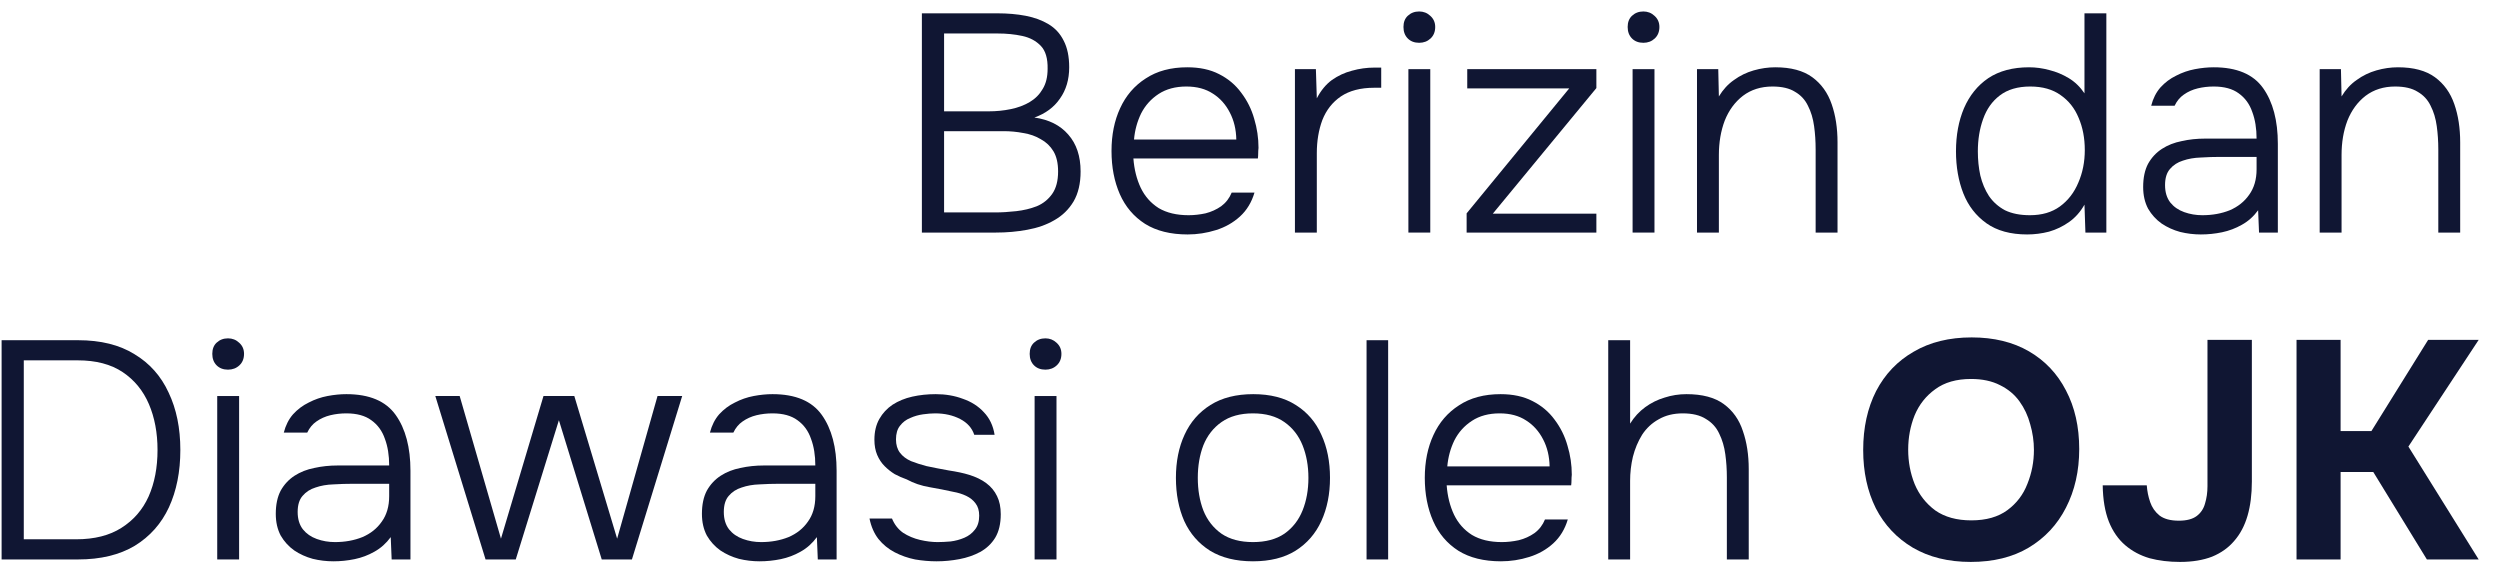 <svg width="109" height="25" viewBox="0 0 109 25" fill="none" xmlns="http://www.w3.org/2000/svg">
<path d="M98.181 20.998C98.181 21.557 98.118 22.053 97.993 22.485C97.867 22.918 97.675 23.283 97.415 23.58C97.164 23.878 96.842 24.108 96.448 24.27C96.053 24.423 95.587 24.5 95.05 24.5C94.566 24.5 94.123 24.446 93.72 24.338C93.317 24.22 92.963 24.031 92.658 23.77C92.354 23.509 92.116 23.166 91.946 22.742C91.776 22.309 91.687 21.782 91.678 21.16H93.599C93.617 21.413 93.666 21.656 93.747 21.89C93.827 22.125 93.962 22.319 94.15 22.472C94.347 22.625 94.629 22.702 94.996 22.702C95.337 22.702 95.596 22.634 95.776 22.499C95.955 22.364 96.076 22.183 96.138 21.958C96.21 21.724 96.246 21.471 96.246 21.201V14.819H98.181V20.998Z" fill="#101633"/>
<path fill-rule="evenodd" clip-rule="evenodd" d="M85.965 14.711C86.932 14.711 87.765 14.914 88.464 15.319C89.162 15.725 89.7 16.293 90.076 17.023C90.461 17.753 90.654 18.605 90.654 19.578C90.654 20.534 90.461 21.386 90.076 22.134C89.7 22.873 89.158 23.454 88.45 23.878C87.752 24.293 86.909 24.5 85.924 24.5C84.948 24.5 84.106 24.293 83.398 23.878C82.7 23.463 82.162 22.891 81.786 22.161C81.418 21.422 81.235 20.574 81.235 19.619C81.235 18.645 81.423 17.789 81.799 17.05C82.184 16.311 82.731 15.738 83.439 15.333C84.146 14.918 84.988 14.711 85.965 14.711ZM85.938 16.523C85.302 16.523 84.782 16.672 84.379 16.969C83.976 17.257 83.676 17.636 83.479 18.104C83.291 18.573 83.197 19.074 83.197 19.605C83.197 20.137 83.291 20.638 83.479 21.106C83.676 21.575 83.976 21.958 84.379 22.255C84.791 22.544 85.315 22.688 85.951 22.688C86.596 22.688 87.12 22.539 87.523 22.242C87.926 21.944 88.217 21.561 88.396 21.093C88.585 20.624 88.679 20.133 88.679 19.619C88.679 19.24 88.625 18.866 88.517 18.497C88.419 18.127 88.262 17.793 88.047 17.496C87.832 17.199 87.55 16.964 87.201 16.793C86.851 16.613 86.43 16.523 85.938 16.523Z" fill="#101633"/>
<path fill-rule="evenodd" clip-rule="evenodd" d="M15.101 17.185C16.104 17.185 16.821 17.487 17.251 18.091C17.681 18.695 17.896 19.506 17.896 20.525V24.392H17.076L17.036 23.418C16.839 23.688 16.601 23.9 16.324 24.054C16.055 24.207 15.768 24.315 15.464 24.378C15.159 24.441 14.85 24.473 14.537 24.473C14.232 24.473 13.932 24.437 13.636 24.365C13.341 24.284 13.072 24.162 12.83 24C12.588 23.828 12.391 23.612 12.239 23.351C12.096 23.08 12.024 22.765 12.024 22.404C12.024 21.999 12.096 21.66 12.239 21.39C12.391 21.12 12.593 20.904 12.844 20.741C13.095 20.579 13.381 20.466 13.704 20.403C14.026 20.331 14.367 20.295 14.725 20.295H16.968C16.968 19.853 16.906 19.466 16.781 19.132C16.664 18.79 16.467 18.519 16.189 18.321C15.921 18.123 15.558 18.023 15.101 18.023C14.859 18.023 14.626 18.05 14.402 18.104C14.178 18.159 13.977 18.249 13.798 18.375C13.628 18.492 13.493 18.654 13.395 18.862H12.373C12.454 18.546 12.588 18.28 12.776 18.064C12.973 17.848 13.202 17.676 13.462 17.55C13.722 17.415 13.995 17.32 14.281 17.266C14.568 17.212 14.841 17.185 15.101 17.185ZM15.383 21.093C15.106 21.093 14.823 21.102 14.537 21.119C14.25 21.128 13.99 21.174 13.757 21.255C13.524 21.327 13.336 21.449 13.193 21.62C13.05 21.782 12.978 22.016 12.978 22.323C12.978 22.629 13.054 22.882 13.207 23.08C13.359 23.269 13.56 23.409 13.811 23.499C14.062 23.59 14.326 23.635 14.604 23.635C15.043 23.635 15.441 23.562 15.8 23.418C16.158 23.265 16.44 23.04 16.646 22.742C16.861 22.445 16.968 22.075 16.968 21.633V21.093H15.383Z" fill="#101633"/>
<path fill-rule="evenodd" clip-rule="evenodd" d="M33.681 17.185C34.684 17.185 35.401 17.487 35.831 18.091C36.261 18.695 36.476 19.506 36.476 20.525V24.392H35.656L35.616 23.418C35.419 23.688 35.181 23.9 34.904 24.054C34.635 24.207 34.348 24.315 34.044 24.378C33.739 24.441 33.43 24.473 33.117 24.473C32.812 24.473 32.512 24.437 32.216 24.365C31.921 24.284 31.652 24.162 31.41 24C31.168 23.828 30.971 23.612 30.819 23.351C30.676 23.08 30.604 22.765 30.604 22.404C30.604 21.999 30.676 21.66 30.819 21.39C30.971 21.12 31.173 20.904 31.424 20.741C31.674 20.579 31.961 20.466 32.284 20.403C32.606 20.331 32.946 20.295 33.305 20.295H35.548C35.548 19.853 35.486 19.466 35.36 19.132C35.244 18.79 35.047 18.519 34.769 18.321C34.501 18.123 34.138 18.023 33.681 18.023C33.439 18.023 33.206 18.05 32.982 18.104C32.758 18.159 32.557 18.249 32.378 18.375C32.207 18.492 32.073 18.654 31.974 18.862H30.953C31.034 18.546 31.168 18.28 31.356 18.064C31.553 17.848 31.782 17.676 32.042 17.55C32.301 17.415 32.575 17.32 32.861 17.266C33.148 17.212 33.421 17.185 33.681 17.185ZM33.963 21.093C33.686 21.093 33.403 21.102 33.117 21.119C32.83 21.128 32.57 21.174 32.337 21.255C32.104 21.327 31.916 21.449 31.773 21.62C31.63 21.782 31.558 22.016 31.558 22.323C31.558 22.629 31.634 22.882 31.787 23.08C31.939 23.269 32.14 23.409 32.391 23.499C32.642 23.59 32.906 23.635 33.184 23.635C33.623 23.635 34.021 23.562 34.38 23.418C34.738 23.265 35.02 23.04 35.226 22.742C35.441 22.445 35.548 22.075 35.548 21.633V21.093H33.963Z" fill="#101633"/>
<path d="M40.798 17.185C41.228 17.185 41.622 17.253 41.981 17.388C42.348 17.514 42.652 17.708 42.894 17.97C43.145 18.231 43.302 18.56 43.364 18.956H42.477C42.379 18.659 42.173 18.429 41.86 18.267C41.546 18.105 41.183 18.023 40.771 18.023C40.619 18.023 40.444 18.037 40.247 18.064C40.05 18.091 39.862 18.145 39.683 18.226C39.504 18.298 39.356 18.411 39.239 18.564C39.123 18.709 39.065 18.907 39.065 19.159C39.065 19.394 39.123 19.587 39.239 19.741C39.356 19.894 39.517 20.015 39.723 20.106C39.929 20.187 40.153 20.259 40.395 20.322C40.691 20.385 41.013 20.448 41.363 20.511C41.721 20.565 42.016 20.628 42.249 20.701C42.545 20.791 42.796 20.912 43.002 21.066C43.208 21.219 43.364 21.408 43.472 21.633C43.579 21.85 43.633 22.111 43.633 22.418C43.633 22.832 43.553 23.175 43.391 23.445C43.23 23.706 43.011 23.914 42.733 24.067C42.464 24.211 42.164 24.315 41.833 24.378C41.501 24.441 41.17 24.473 40.838 24.473C40.525 24.473 40.212 24.446 39.898 24.392C39.584 24.328 39.289 24.225 39.011 24.081C38.733 23.936 38.496 23.743 38.299 23.499C38.111 23.256 37.981 22.958 37.91 22.607H38.89C38.998 22.868 39.159 23.076 39.374 23.229C39.598 23.373 39.844 23.477 40.113 23.54C40.382 23.603 40.637 23.635 40.879 23.635C41.049 23.635 41.237 23.625 41.443 23.608C41.658 23.581 41.86 23.526 42.048 23.445C42.236 23.364 42.388 23.247 42.505 23.094C42.63 22.94 42.693 22.738 42.693 22.485C42.693 22.26 42.639 22.08 42.532 21.945C42.433 21.809 42.298 21.701 42.128 21.62C41.958 21.539 41.77 21.48 41.564 21.444C41.242 21.372 40.897 21.304 40.53 21.241C40.162 21.178 39.831 21.066 39.535 20.903C39.356 20.84 39.181 20.764 39.011 20.673C38.85 20.574 38.702 20.457 38.568 20.322C38.433 20.187 38.326 20.024 38.245 19.835C38.165 19.646 38.124 19.425 38.124 19.173C38.124 18.821 38.196 18.519 38.339 18.267C38.483 18.014 38.675 17.807 38.917 17.645C39.168 17.483 39.455 17.365 39.777 17.293C40.099 17.221 40.44 17.185 40.798 17.185Z" fill="#101633"/>
<path fill-rule="evenodd" clip-rule="evenodd" d="M54.642 17.185C55.386 17.185 56.004 17.343 56.496 17.658C56.998 17.974 57.37 18.406 57.612 18.956C57.863 19.497 57.988 20.124 57.988 20.836C57.988 21.539 57.863 22.165 57.612 22.715C57.361 23.265 56.985 23.697 56.483 24.013C55.99 24.319 55.372 24.473 54.629 24.473C53.886 24.473 53.263 24.319 52.761 24.013C52.26 23.697 51.883 23.265 51.632 22.715C51.391 22.165 51.27 21.539 51.27 20.836C51.27 20.124 51.395 19.497 51.646 18.956C51.897 18.406 52.273 17.974 52.775 17.658C53.276 17.343 53.899 17.185 54.642 17.185ZM54.629 18.023C54.074 18.023 53.617 18.15 53.258 18.402C52.9 18.654 52.636 18.993 52.466 19.416C52.304 19.84 52.224 20.313 52.224 20.836C52.224 21.359 52.304 21.832 52.466 22.255C52.636 22.679 52.9 23.017 53.258 23.27C53.617 23.513 54.074 23.635 54.629 23.635C55.184 23.635 55.641 23.513 55.999 23.27C56.358 23.017 56.622 22.679 56.792 22.255C56.962 21.832 57.047 21.359 57.047 20.836C57.047 20.313 56.962 19.84 56.792 19.416C56.622 18.993 56.358 18.654 55.999 18.402C55.641 18.15 55.184 18.023 54.629 18.023Z" fill="#101633"/>
<path fill-rule="evenodd" clip-rule="evenodd" d="M65.427 17.185C65.964 17.185 66.425 17.285 66.81 17.483C67.204 17.681 67.527 17.951 67.778 18.294C68.037 18.636 68.226 19.015 68.342 19.429C68.468 19.844 68.53 20.268 68.53 20.701C68.521 20.782 68.517 20.863 68.517 20.944C68.517 21.016 68.512 21.088 68.503 21.16H63.075C63.111 21.638 63.218 22.066 63.398 22.445C63.577 22.814 63.836 23.107 64.177 23.323C64.526 23.531 64.961 23.635 65.48 23.635C65.722 23.635 65.968 23.607 66.219 23.553C66.47 23.49 66.699 23.387 66.905 23.242C67.111 23.089 67.263 22.891 67.361 22.648H68.356C68.23 23.071 68.02 23.418 67.724 23.689C67.429 23.959 67.079 24.157 66.676 24.283C66.273 24.41 65.861 24.473 65.44 24.473C64.697 24.473 64.078 24.319 63.586 24.013C63.093 23.697 62.726 23.265 62.484 22.715C62.242 22.165 62.121 21.539 62.121 20.836C62.121 20.133 62.246 19.511 62.497 18.97C62.748 18.42 63.12 17.987 63.613 17.672C64.105 17.347 64.71 17.185 65.427 17.185ZM65.386 18.023C64.911 18.023 64.508 18.131 64.177 18.348C63.845 18.564 63.59 18.848 63.411 19.2C63.241 19.551 63.138 19.93 63.102 20.335H67.563C67.554 19.894 67.46 19.502 67.281 19.159C67.101 18.808 66.855 18.532 66.542 18.334C66.228 18.127 65.843 18.023 65.386 18.023Z" fill="#101633"/>
<path d="M10.425 24.392H9.471V17.267H10.425V24.392Z" fill="#101633"/>
<path d="M46.063 24.392H45.109V17.267H46.063V24.392Z" fill="#101633"/>
<path d="M102.05 18.794H103.394L105.866 14.819H108.07L105.006 19.47L108.07 24.392H105.812L103.475 20.579H102.05V24.392H100.129V14.819H102.05V18.794Z" fill="#101633"/>
<path fill-rule="evenodd" clip-rule="evenodd" d="M3.402 14.833C4.387 14.833 5.207 15.035 5.861 15.441C6.524 15.838 7.021 16.397 7.352 17.118C7.692 17.83 7.863 18.663 7.863 19.619C7.863 20.565 7.697 21.399 7.365 22.12C7.034 22.832 6.537 23.391 5.874 23.797C5.211 24.193 4.387 24.392 3.402 24.392H0.07V14.833H3.402ZM1.037 23.513H3.321C4.118 23.513 4.777 23.346 5.296 23.013C5.825 22.679 6.219 22.224 6.479 21.647C6.739 21.061 6.868 20.385 6.868 19.619C6.868 18.871 6.743 18.204 6.492 17.618C6.241 17.032 5.861 16.568 5.35 16.225C4.839 15.883 4.185 15.711 3.388 15.711H1.037V23.513Z" fill="#101633"/>
<path d="M21.842 23.486L23.696 17.267H25.04L26.907 23.486L28.668 17.267H29.743L27.552 24.392H26.236L24.368 18.321L22.487 24.392H21.17L18.98 17.267H20.042L21.842 23.486Z" fill="#101633"/>
<path d="M60.523 24.392H59.582V14.833H60.523V24.392Z" fill="#101633"/>
<path d="M71.073 18.47C71.252 18.181 71.471 17.942 71.731 17.753C71.99 17.564 72.273 17.424 72.577 17.334C72.882 17.235 73.2 17.185 73.531 17.185C74.221 17.185 74.763 17.329 75.157 17.618C75.551 17.906 75.829 18.299 75.99 18.794C76.16 19.281 76.245 19.835 76.245 20.457V24.392H75.291V20.809C75.291 20.466 75.269 20.133 75.224 19.808C75.18 19.475 75.09 19.173 74.956 18.902C74.83 18.632 74.638 18.42 74.378 18.267C74.127 18.105 73.791 18.023 73.37 18.023C72.967 18.023 72.618 18.109 72.322 18.28C72.026 18.443 71.784 18.668 71.596 18.956C71.417 19.245 71.283 19.565 71.194 19.916C71.113 20.259 71.073 20.61 71.073 20.971V24.392H70.119V14.833H71.073V18.47Z" fill="#101633"/>
<path d="M9.941 14.752C10.13 14.752 10.291 14.815 10.425 14.941C10.569 15.067 10.64 15.229 10.64 15.428C10.64 15.635 10.573 15.802 10.439 15.928C10.304 16.054 10.139 16.117 9.941 16.117C9.736 16.117 9.57 16.054 9.444 15.928C9.319 15.802 9.256 15.635 9.256 15.428C9.256 15.22 9.319 15.058 9.444 14.941C9.579 14.815 9.744 14.752 9.941 14.752Z" fill="#101633"/>
<path d="M45.579 14.752C45.767 14.752 45.928 14.815 46.063 14.941C46.206 15.067 46.278 15.229 46.278 15.428C46.278 15.635 46.211 15.802 46.076 15.928C45.942 16.054 45.776 16.117 45.579 16.117C45.373 16.117 45.207 16.054 45.082 15.928C44.957 15.802 44.894 15.635 44.894 15.428C44.894 15.22 44.957 15.058 45.082 14.941C45.216 14.815 45.382 14.752 45.579 14.752Z" fill="#101633"/>
<path fill-rule="evenodd" clip-rule="evenodd" d="M51.767 2.934C52.305 2.934 52.766 3.033 53.151 3.231C53.545 3.43 53.867 3.7 54.118 4.043C54.378 4.385 54.566 4.763 54.683 5.178C54.808 5.593 54.871 6.016 54.871 6.449C54.862 6.53 54.857 6.611 54.857 6.693C54.857 6.765 54.853 6.837 54.844 6.909H49.416C49.452 7.386 49.559 7.815 49.738 8.193C49.917 8.563 50.177 8.856 50.517 9.072C50.867 9.279 51.301 9.383 51.821 9.383C52.063 9.383 52.309 9.356 52.56 9.302C52.81 9.239 53.039 9.135 53.245 8.991C53.451 8.838 53.603 8.639 53.702 8.396H54.696C54.571 8.82 54.36 9.167 54.065 9.437C53.769 9.707 53.42 9.906 53.017 10.032C52.614 10.158 52.202 10.222 51.781 10.222C51.037 10.222 50.419 10.068 49.926 9.761C49.434 9.446 49.066 9.013 48.824 8.464C48.583 7.914 48.462 7.287 48.462 6.584C48.462 5.881 48.587 5.259 48.838 4.718C49.089 4.169 49.461 3.736 49.953 3.421C50.446 3.096 51.05 2.934 51.767 2.934ZM51.727 3.772C51.252 3.772 50.849 3.88 50.517 4.096C50.186 4.313 49.931 4.597 49.752 4.948C49.582 5.3 49.478 5.678 49.443 6.084H53.903C53.895 5.642 53.8 5.25 53.621 4.908C53.442 4.556 53.196 4.281 52.883 4.083C52.569 3.876 52.184 3.772 51.727 3.772Z" fill="#101633"/>
<path fill-rule="evenodd" clip-rule="evenodd" d="M91.837 10.14H90.924L90.883 8.923C90.704 9.239 90.48 9.491 90.211 9.68C89.943 9.87 89.652 10.01 89.338 10.1C89.025 10.181 88.707 10.222 88.384 10.222C87.659 10.222 87.067 10.059 86.61 9.735C86.154 9.41 85.818 8.977 85.603 8.436C85.388 7.887 85.281 7.274 85.281 6.598C85.281 5.895 85.397 5.268 85.63 4.718C85.872 4.16 86.225 3.722 86.691 3.407C87.166 3.092 87.757 2.934 88.465 2.934C88.76 2.934 89.056 2.974 89.352 3.055C89.647 3.128 89.93 3.245 90.198 3.407C90.467 3.569 90.695 3.79 90.883 4.07V0.581H91.837V10.14ZM88.519 3.772C87.972 3.772 87.529 3.903 87.189 4.164C86.857 4.417 86.615 4.759 86.463 5.192C86.311 5.615 86.234 6.084 86.234 6.598C86.234 6.967 86.27 7.319 86.342 7.652C86.423 7.986 86.548 8.284 86.718 8.545C86.897 8.806 87.13 9.013 87.417 9.167C87.713 9.311 88.075 9.383 88.505 9.383C89.025 9.383 89.459 9.257 89.808 9.005C90.167 8.743 90.435 8.396 90.615 7.963C90.803 7.531 90.897 7.057 90.897 6.544C90.897 6.021 90.807 5.552 90.628 5.138C90.458 4.723 90.198 4.394 89.849 4.151C89.499 3.898 89.056 3.772 88.519 3.772Z" fill="#101633"/>
<path fill-rule="evenodd" clip-rule="evenodd" d="M96.519 2.934C97.522 2.934 98.239 3.236 98.669 3.839C99.099 4.443 99.314 5.255 99.314 6.273V10.14H98.494L98.454 9.167C98.257 9.437 98.02 9.649 97.742 9.802C97.473 9.955 97.186 10.063 96.882 10.127C96.578 10.19 96.269 10.222 95.955 10.222C95.65 10.222 95.35 10.185 95.055 10.113C94.759 10.032 94.49 9.91 94.249 9.748C94.007 9.577 93.81 9.361 93.657 9.099C93.514 8.829 93.442 8.513 93.442 8.153C93.442 7.747 93.514 7.409 93.657 7.139C93.81 6.868 94.011 6.652 94.262 6.49C94.513 6.328 94.799 6.215 95.122 6.152C95.444 6.079 95.785 6.043 96.143 6.043H98.387C98.387 5.602 98.324 5.214 98.199 4.881C98.082 4.538 97.885 4.268 97.608 4.07C97.339 3.871 96.976 3.772 96.519 3.772C96.277 3.772 96.044 3.799 95.821 3.853C95.597 3.907 95.395 3.997 95.216 4.124C95.046 4.241 94.911 4.403 94.813 4.61H93.792C93.872 4.295 94.007 4.029 94.195 3.813C94.392 3.596 94.62 3.425 94.88 3.299C95.14 3.164 95.413 3.069 95.7 3.015C95.986 2.961 96.26 2.934 96.519 2.934ZM96.802 6.841C96.524 6.841 96.242 6.85 95.955 6.868C95.668 6.877 95.408 6.922 95.175 7.003C94.943 7.075 94.755 7.197 94.611 7.368C94.468 7.531 94.396 7.765 94.396 8.071C94.396 8.378 94.472 8.63 94.625 8.829C94.777 9.018 94.979 9.158 95.229 9.248C95.48 9.338 95.744 9.383 96.022 9.383C96.461 9.383 96.859 9.311 97.218 9.167C97.576 9.013 97.858 8.788 98.064 8.491C98.279 8.193 98.387 7.824 98.387 7.382V6.841H96.802Z" fill="#101633"/>
<path d="M62.36 10.14H61.406V3.015H62.36V10.14Z" fill="#101633"/>
<path d="M72.135 10.14H71.181V3.015H72.135V10.14Z" fill="#101633"/>
<path fill-rule="evenodd" clip-rule="evenodd" d="M43.486 0.581C43.934 0.581 44.346 0.617 44.722 0.689C45.099 0.762 45.43 0.883 45.717 1.055C46.003 1.226 46.223 1.465 46.375 1.771C46.536 2.078 46.617 2.465 46.617 2.934C46.617 3.466 46.483 3.921 46.214 4.299C45.954 4.678 45.582 4.953 45.099 5.124C45.735 5.214 46.227 5.462 46.577 5.868C46.935 6.273 47.114 6.81 47.114 7.477C47.114 7.999 47.011 8.437 46.805 8.788C46.599 9.131 46.321 9.401 45.972 9.599C45.632 9.798 45.238 9.937 44.79 10.018C44.351 10.1 43.894 10.14 43.419 10.14H40.194V0.581H43.486ZM41.162 9.262H43.379C43.674 9.262 43.984 9.243 44.306 9.207C44.628 9.171 44.928 9.099 45.206 8.991C45.484 8.874 45.708 8.693 45.878 8.45C46.048 8.207 46.133 7.882 46.133 7.477C46.133 7.116 46.066 6.823 45.932 6.598C45.797 6.373 45.614 6.197 45.381 6.071C45.157 5.935 44.902 5.845 44.615 5.8C44.337 5.746 44.05 5.719 43.755 5.719H41.162V9.262ZM41.162 4.854H43.11C43.442 4.854 43.76 4.822 44.064 4.759C44.378 4.696 44.655 4.592 44.897 4.448C45.139 4.304 45.327 4.114 45.461 3.88C45.605 3.646 45.676 3.353 45.676 3.001C45.685 2.551 45.587 2.217 45.381 2.001C45.175 1.785 44.906 1.64 44.575 1.568C44.243 1.496 43.885 1.46 43.5 1.46H41.162V4.854Z" fill="#101633"/>
<path d="M60.221 3.826H59.912C59.321 3.826 58.837 3.953 58.461 4.205C58.094 4.457 57.825 4.8 57.655 5.232C57.494 5.665 57.413 6.147 57.413 6.679V10.14H56.459V3.015H57.373L57.413 4.286C57.592 3.943 57.812 3.678 58.071 3.488C58.34 3.299 58.631 3.164 58.945 3.083C59.267 2.992 59.594 2.947 59.926 2.947H60.221V3.826Z" fill="#101633"/>
<path d="M69.602 3.84L65.087 9.315H69.602V10.14H63.945V9.302L68.419 3.853H63.972V3.015H69.602V3.84Z" fill="#101633"/>
<path d="M77.402 2.934C78.083 2.934 78.62 3.078 79.015 3.366C79.409 3.655 79.691 4.047 79.861 4.543C80.031 5.03 80.116 5.584 80.116 6.206V10.14H79.162V6.517C79.162 6.165 79.14 5.827 79.095 5.503C79.05 5.169 78.961 4.872 78.826 4.61C78.701 4.349 78.513 4.146 78.262 4.002C78.02 3.849 77.693 3.772 77.281 3.772C76.779 3.772 76.35 3.907 75.991 4.178C75.642 4.448 75.377 4.809 75.198 5.259C75.028 5.71 74.943 6.21 74.943 6.76V10.14H73.989V3.015H74.916L74.943 4.205C75.123 3.907 75.342 3.668 75.602 3.488C75.861 3.299 76.148 3.159 76.462 3.069C76.775 2.979 77.089 2.934 77.402 2.934Z" fill="#101633"/>
<path d="M104.55 2.934C105.231 2.934 105.769 3.078 106.163 3.366C106.557 3.655 106.839 4.047 107.009 4.543C107.179 5.03 107.264 5.584 107.264 6.206V10.14H106.31V6.517C106.31 6.165 106.288 5.827 106.243 5.503C106.198 5.169 106.109 4.872 105.974 4.61C105.849 4.349 105.661 4.146 105.41 4.002C105.168 3.849 104.841 3.772 104.429 3.772C103.928 3.772 103.498 3.907 103.139 4.178C102.79 4.448 102.526 4.809 102.347 5.259C102.176 5.71 102.092 6.21 102.092 6.76V10.14H101.138V3.015H102.065L102.092 4.205C102.271 3.907 102.49 3.668 102.75 3.488C103.01 3.299 103.296 3.159 103.61 3.069C103.923 2.979 104.237 2.934 104.55 2.934Z" fill="#101633"/>
<path d="M61.876 0.5C62.064 0.5 62.225 0.563 62.36 0.689C62.503 0.816 62.575 0.978 62.575 1.176C62.575 1.384 62.508 1.55 62.373 1.677C62.239 1.803 62.073 1.866 61.876 1.866C61.67 1.866 61.504 1.803 61.379 1.677C61.253 1.55 61.191 1.384 61.191 1.176C61.191 0.969 61.253 0.807 61.379 0.689C61.513 0.563 61.679 0.5 61.876 0.5Z" fill="#101633"/>
<path d="M71.651 0.5C71.839 0.5 72.001 0.563 72.135 0.689C72.278 0.816 72.35 0.978 72.35 1.176C72.35 1.384 72.283 1.55 72.148 1.677C72.014 1.803 71.848 1.866 71.651 1.866C71.445 1.866 71.279 1.803 71.154 1.677C71.029 1.55 70.966 1.384 70.966 1.176C70.966 0.969 71.029 0.807 71.154 0.689C71.288 0.563 71.454 0.5 71.651 0.5Z" fill="#101633"/>
</svg>
